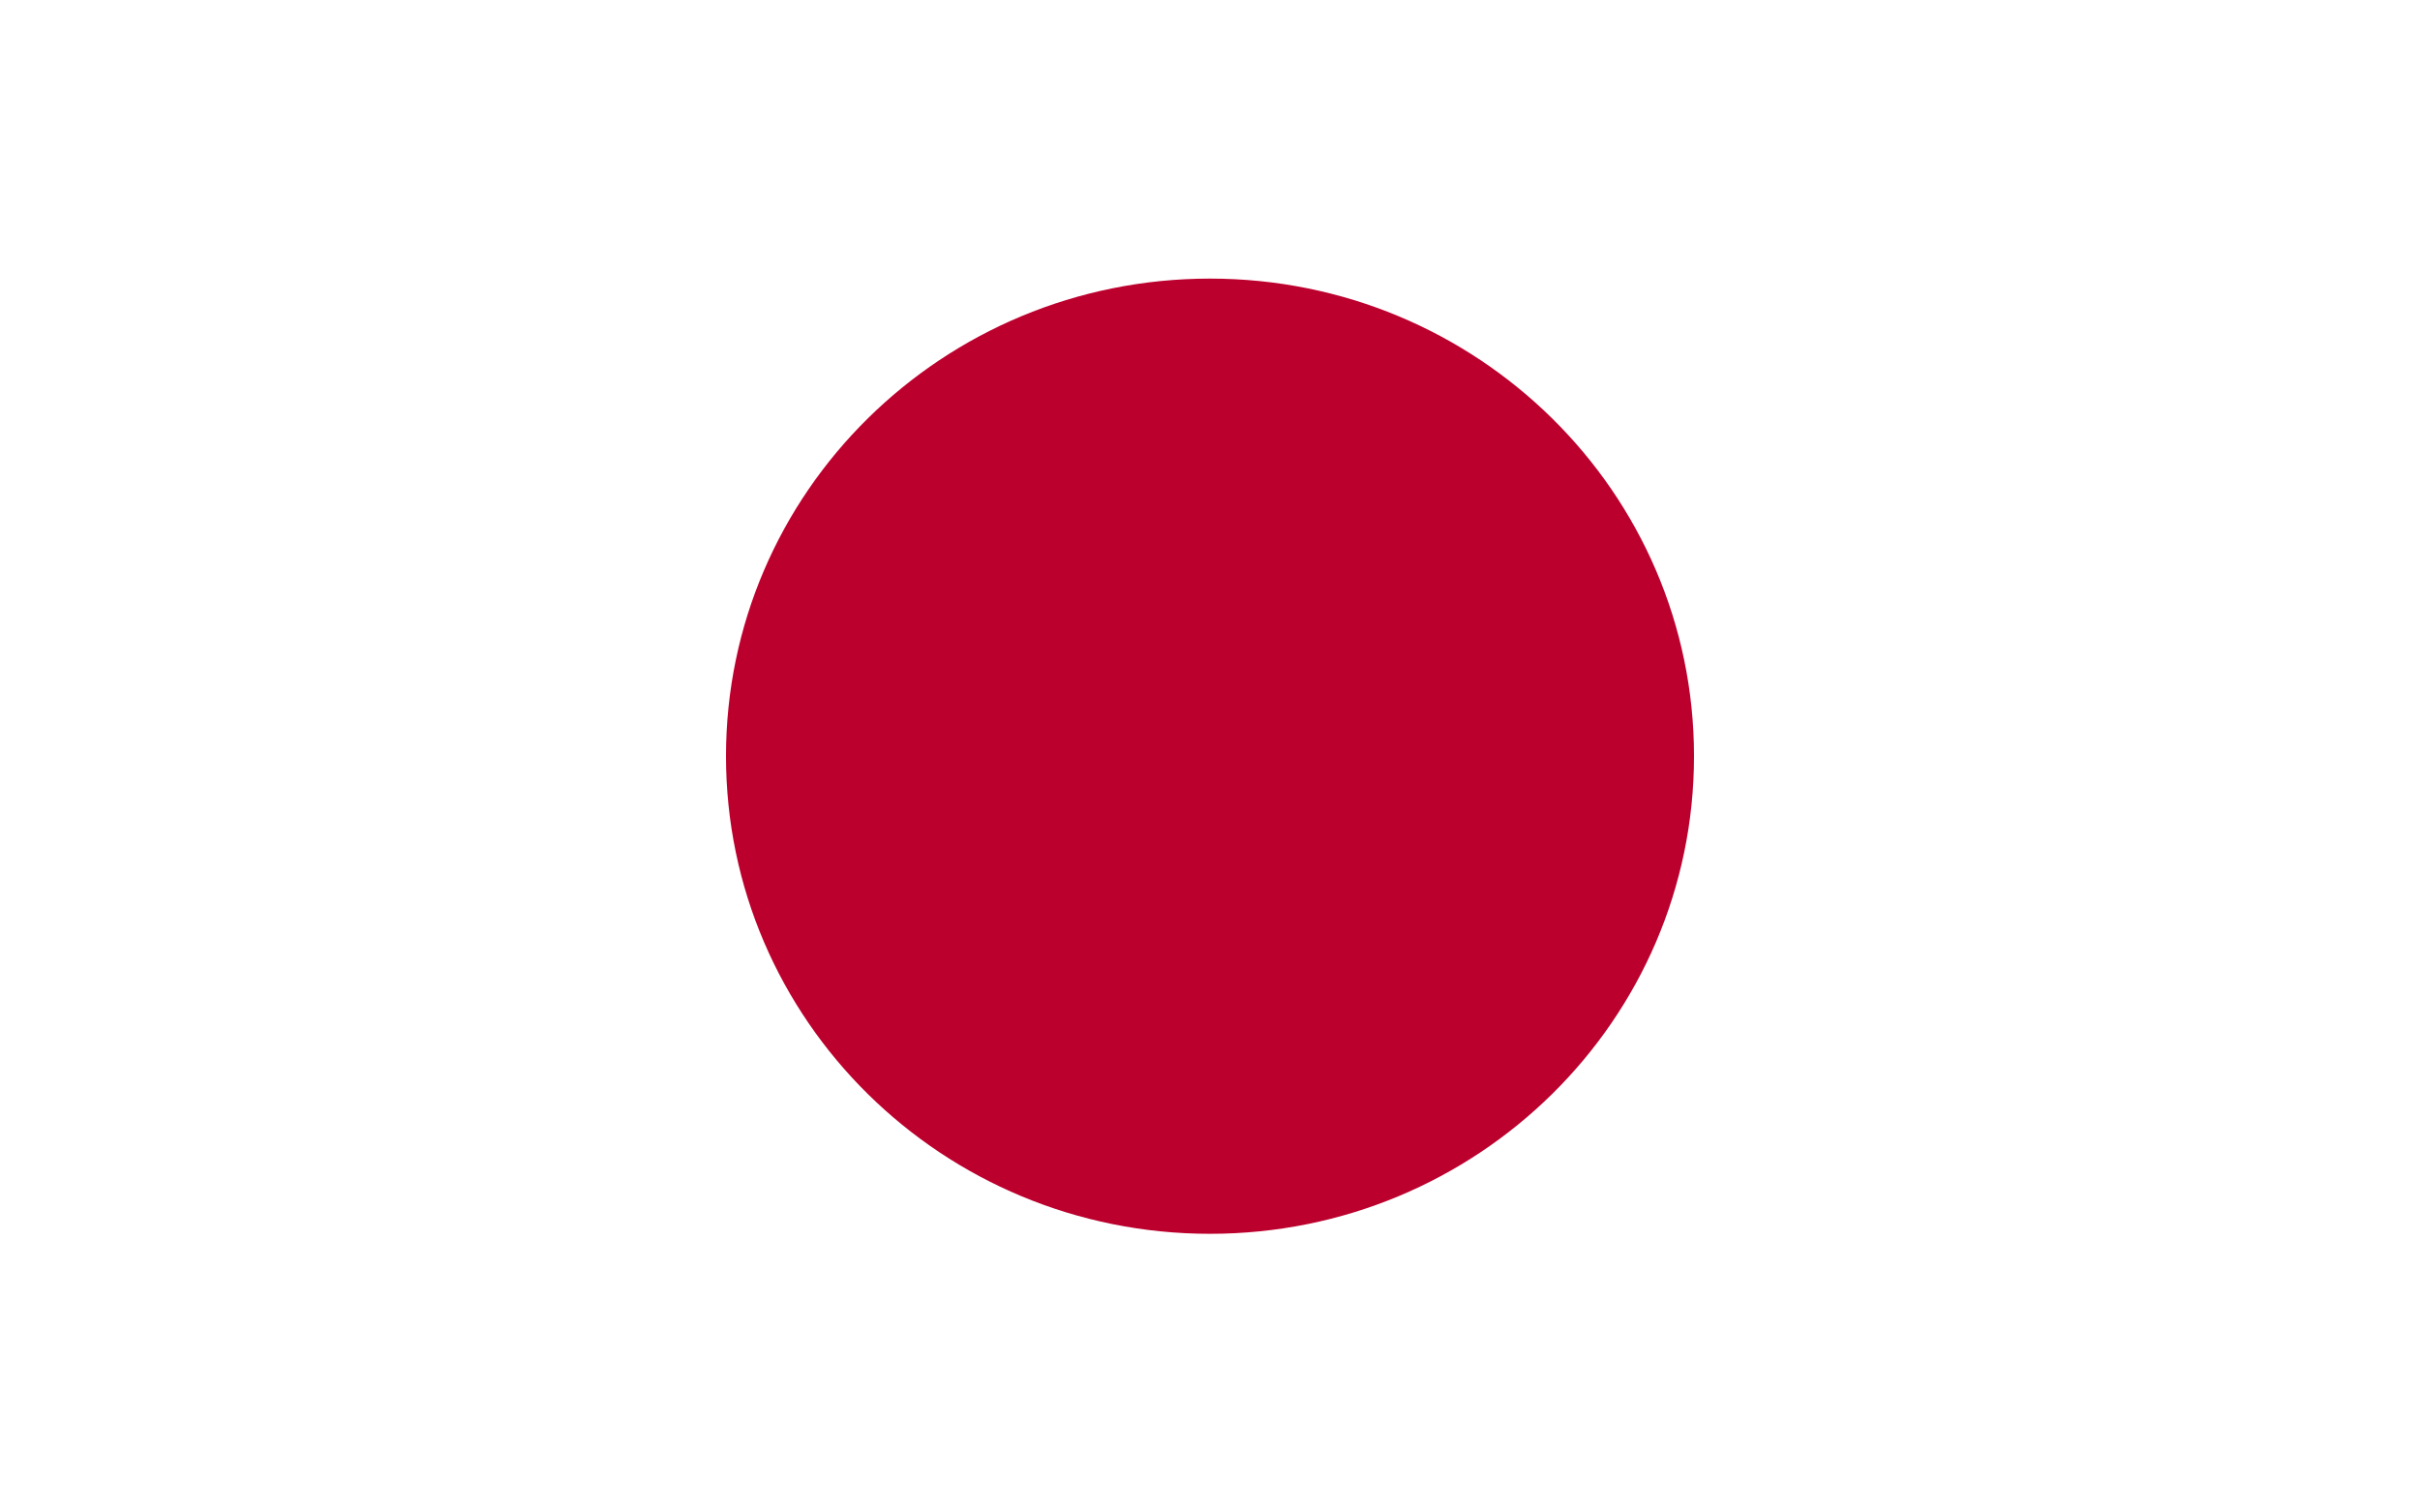 <svg width="32" height="20" viewBox="0 0 32 20" fill="none" xmlns="http://www.w3.org/2000/svg">
<rect x="0" y="0" width="32" height="20" fill="#333333" stroke="none"/>
<g clip-path="url(#clip0_11_841)">
<path d="M32 0H0V20H32V0Z" fill="white"/>
<path d="M16 16.315C19.534 16.315 22.4 13.488 22.4 9.999C22.4 6.511 19.534 3.684 16 3.684C12.465 3.684 9.6 6.511 9.6 9.999C9.6 13.488 12.465 16.315 16 16.315Z" fill="#BC002D"/>
</g>
<defs>
<clipPath id="clip0_11_841">
<rect width="32" height="20" fill="white"/>
</clipPath>
</defs>
</svg>
